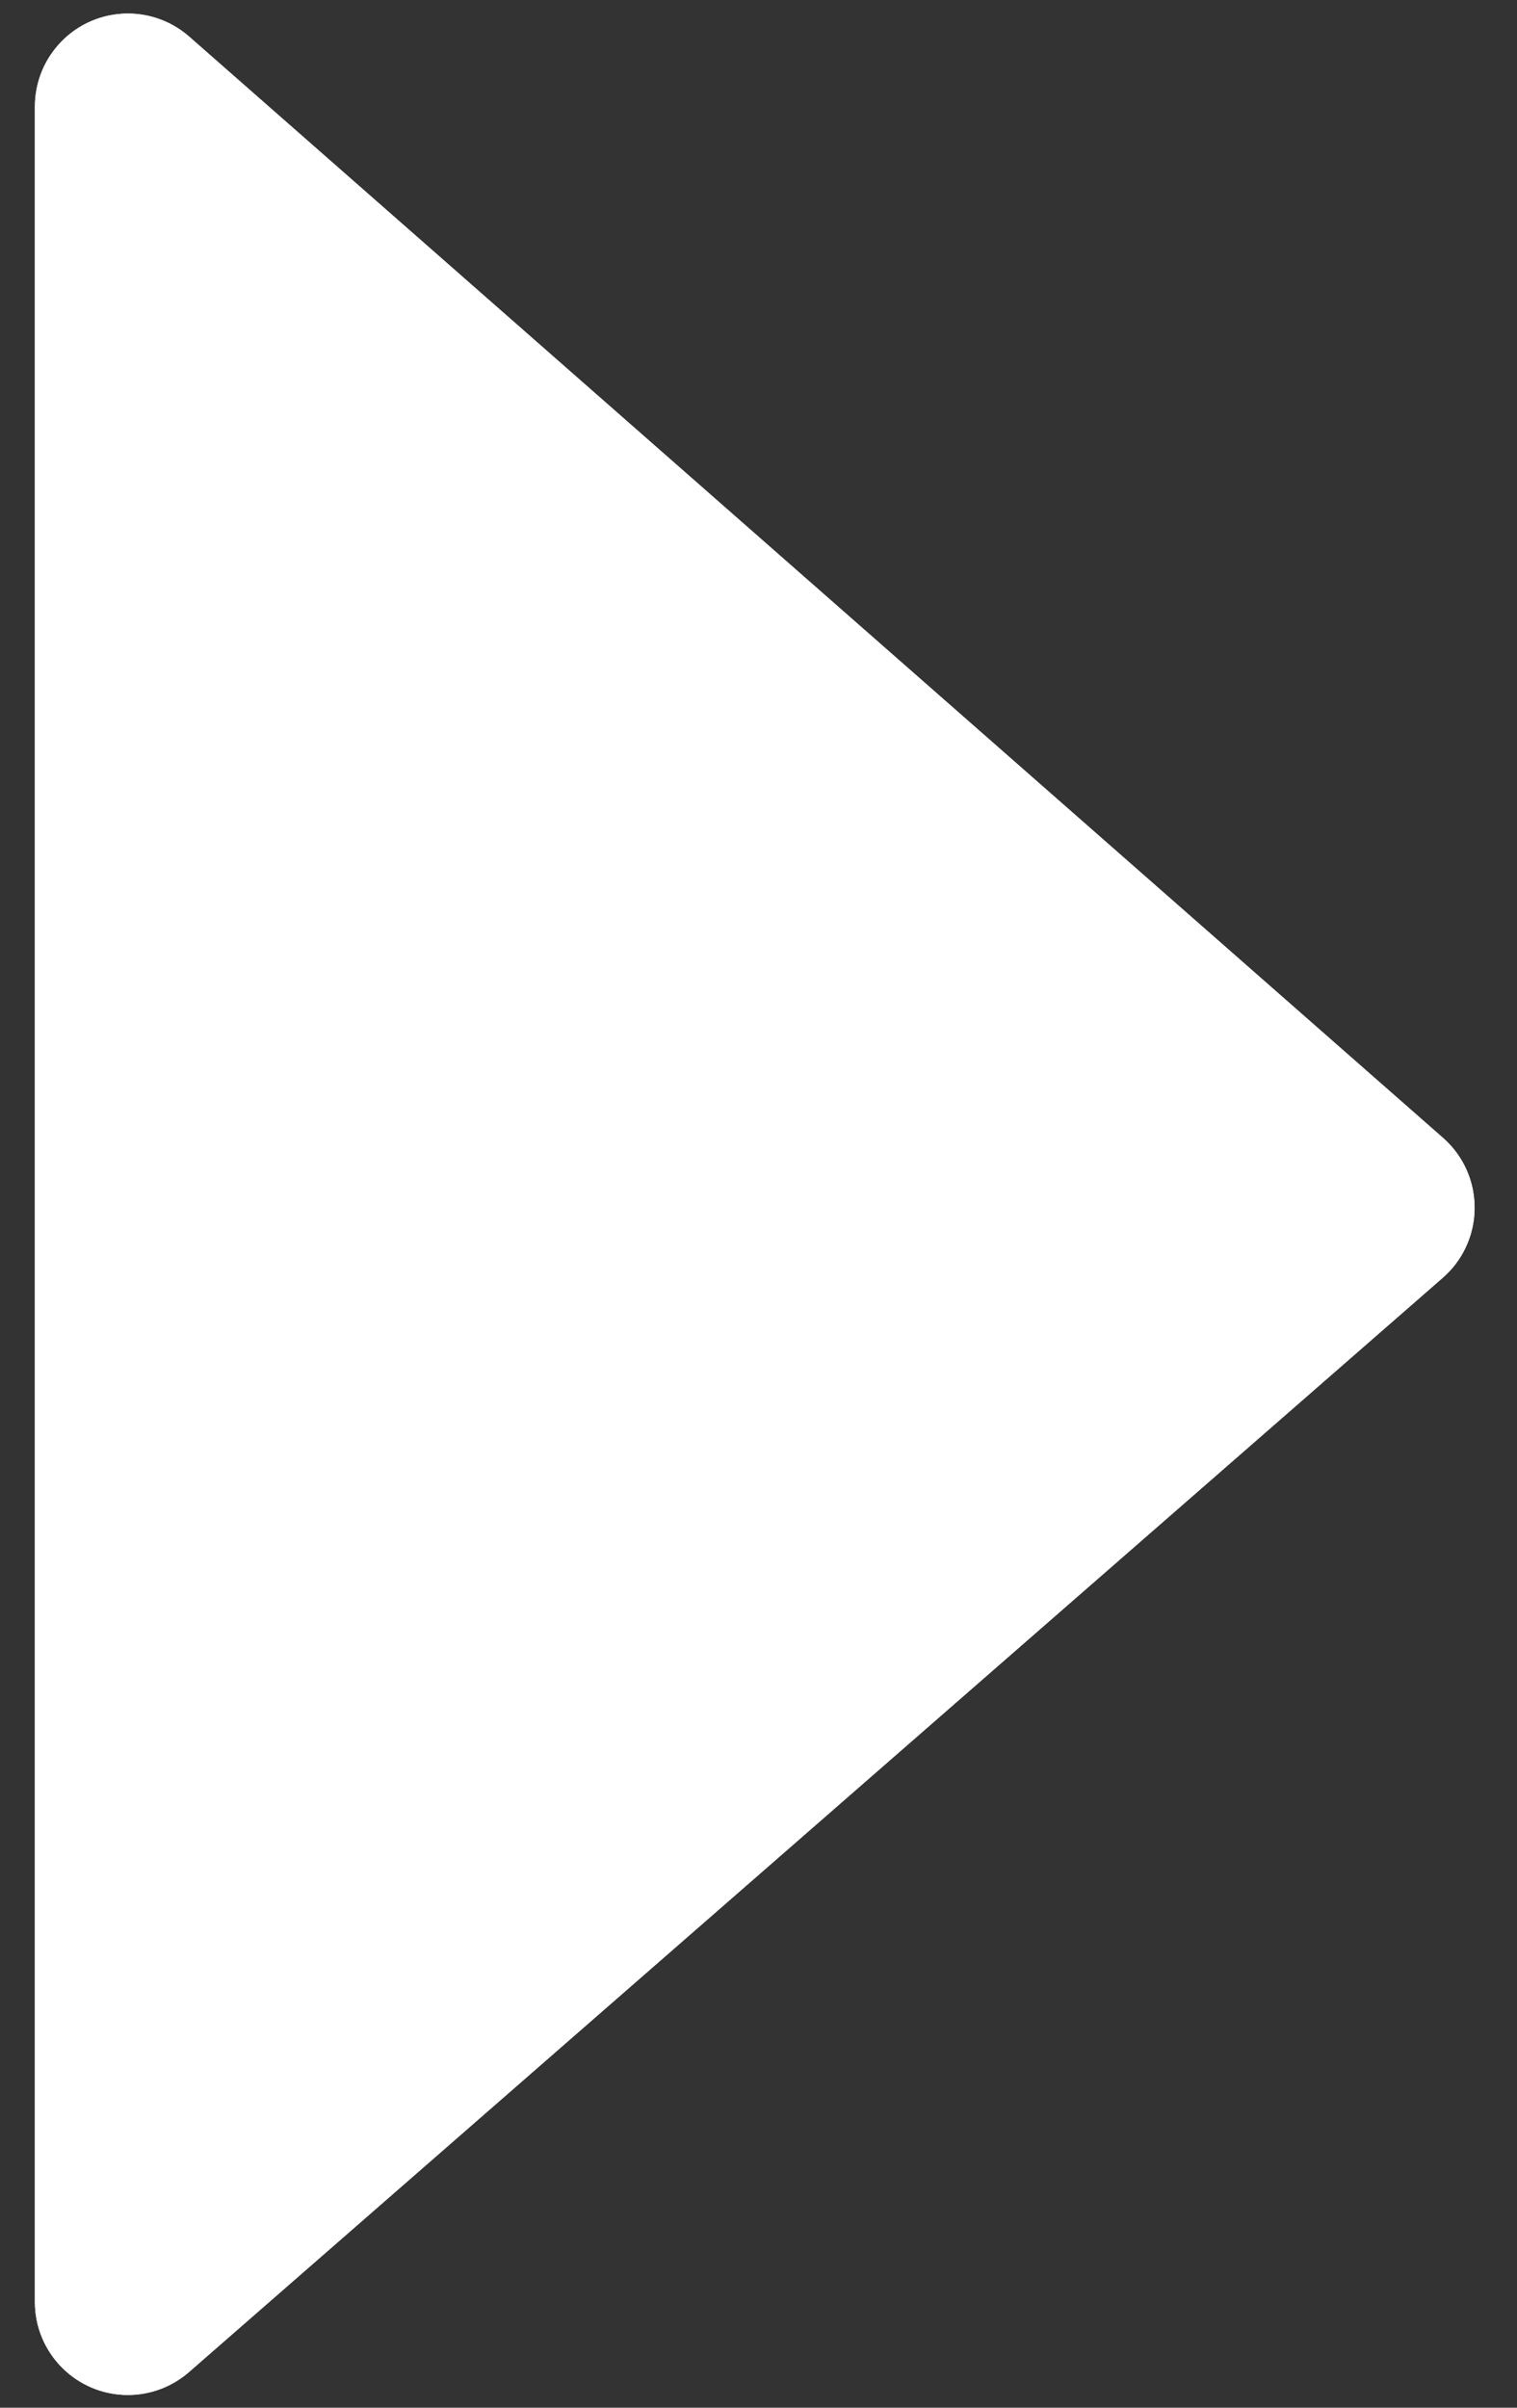 <svg width="29" height="46" fill="none" xmlns="http://www.w3.org/2000/svg">
<rect width="100%" height="100%" fill="#333333" stroke="none"/>
<path fill-rule="evenodd" clip-rule="evenodd" d="M3.613 45.319L27.58 24.413C28.32 23.768 28.397 22.645 27.751 21.905C27.699 21.846 27.644 21.79 27.584 21.738L3.617 0.7C2.879 0.053 1.756 0.126 1.109 0.864C0.824 1.188 0.667 1.605 0.667 2.037V43.979C0.667 44.961 1.463 45.757 2.445 45.757C2.874 45.757 3.289 45.601 3.613 45.319Z" fill="#ffffff"/>
<path fill-rule="evenodd" clip-rule="evenodd" d="M3.613 45.319L27.58 24.413C28.32 23.768 28.397 22.645 27.751 21.905C27.699 21.846 27.644 21.79 27.584 21.738L3.617 0.7C2.879 0.053 1.756 0.126 1.109 0.864C0.824 1.188 0.667 1.605 0.667 2.037V43.979C0.667 44.961 1.463 45.757 2.445 45.757C2.874 45.757 3.289 45.601 3.613 45.319Z" fill="#ffffff"/>
</svg>
